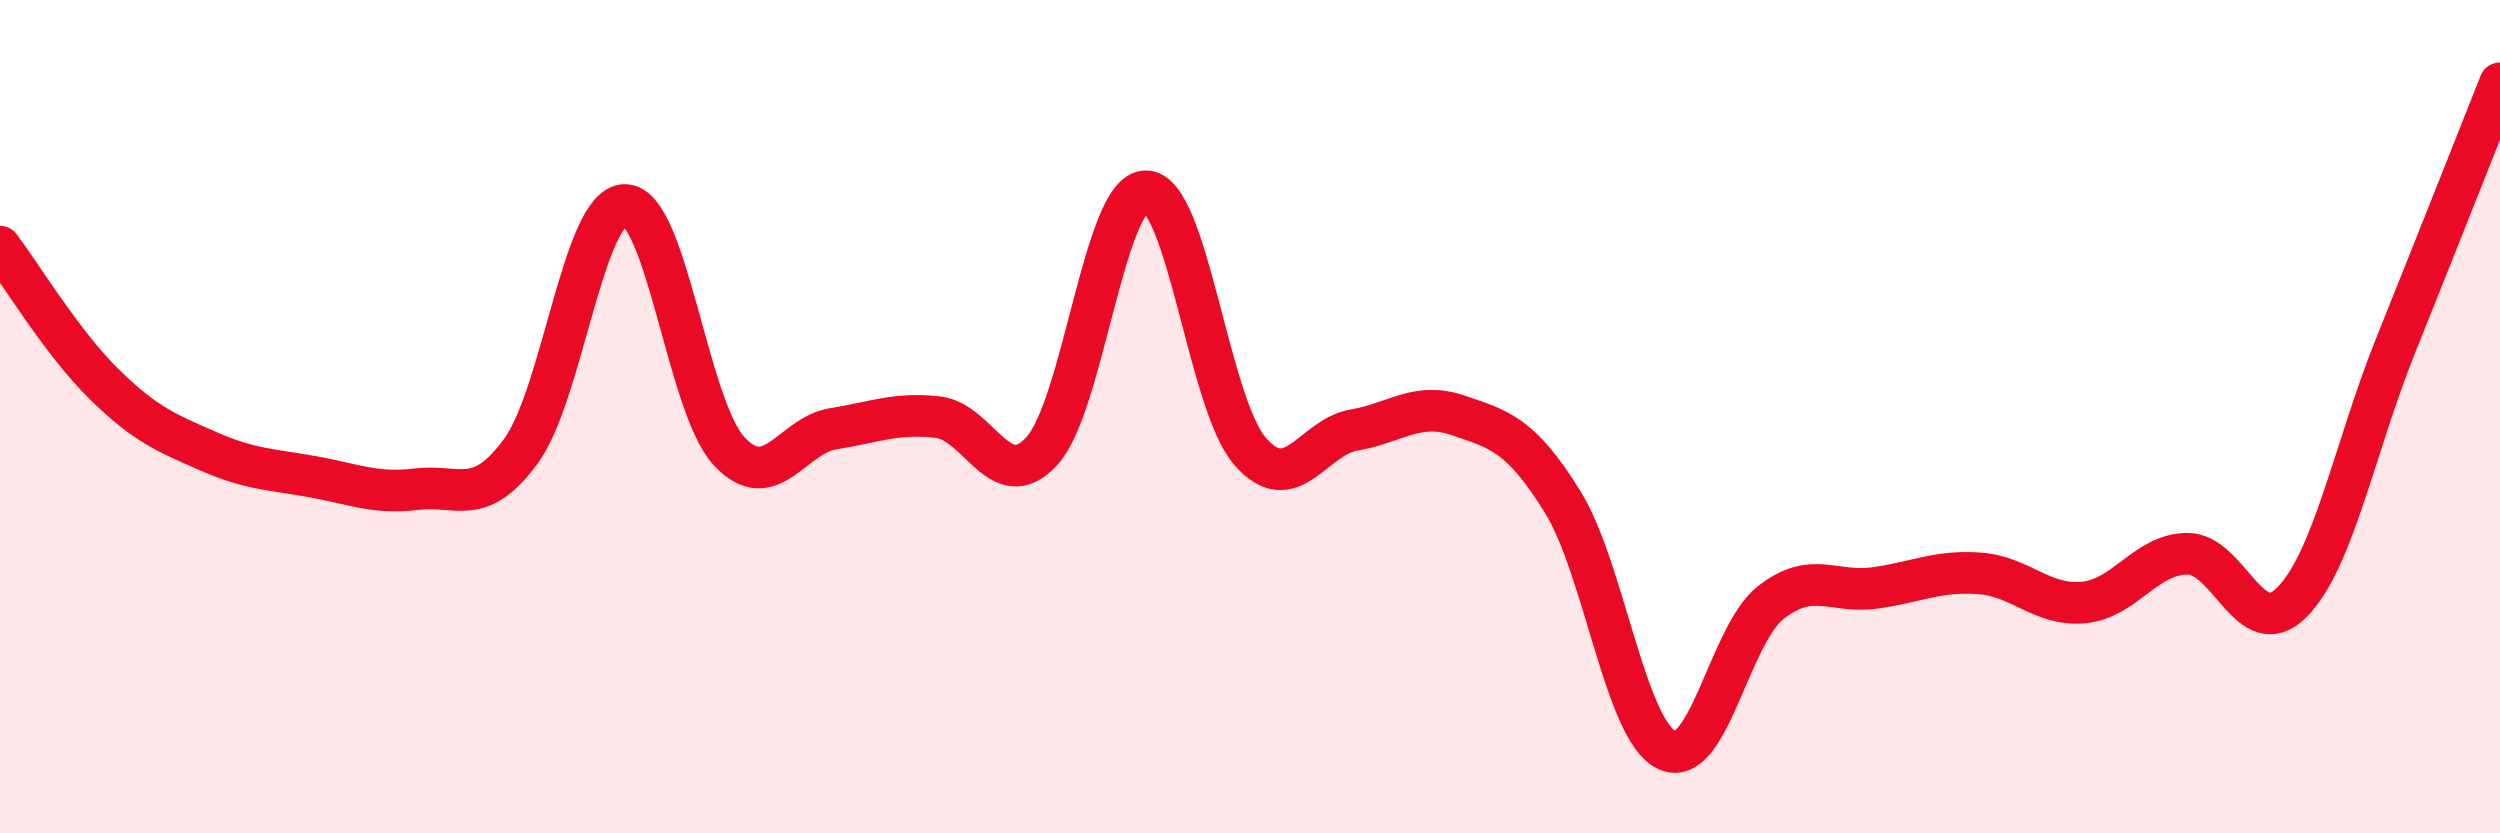 
    <svg width="60" height="20" viewBox="0 0 60 20" xmlns="http://www.w3.org/2000/svg">
      <path
        d="M 0,5.92 C 0.5,6.58 1.5,8.24 2.5,9.22 C 3.5,10.2 4,10.39 5,10.83 C 6,11.27 6.5,11.26 7.5,11.44 C 8.5,11.62 9,11.86 10,11.74 C 11,11.62 11.5,12.19 12.5,10.83 C 13.5,9.47 14,4.92 15,4.92 C 16,4.92 16.5,9.76 17.5,10.83 C 18.5,11.9 19,10.45 20,10.29 C 21,10.13 21.5,9.9 22.5,10.01 C 23.5,10.12 24,11.91 25,10.83 C 26,9.75 26.5,4.59 27.5,4.59 C 28.5,4.59 29,9.68 30,10.83 C 31,11.98 31.5,10.49 32.5,10.32 C 33.5,10.15 34,9.63 35,9.97 C 36,10.31 36.5,10.43 37.5,12.04 C 38.5,13.65 39,17.52 40,18 C 41,18.48 41.5,15.24 42.5,14.46 C 43.5,13.68 44,14.25 45,14.11 C 46,13.97 46.5,13.69 47.5,13.76 C 48.5,13.83 49,14.55 50,14.46 C 51,14.37 51.5,13.29 52.5,13.29 C 53.5,13.29 54,15.46 55,14.46 C 56,13.46 56.5,10.77 57.5,8.28 C 58.5,5.79 59.5,3.26 60,2L60 20L0 20Z"
        fill="#EB0A25"
        opacity="0.1"
        stroke-linecap="round"
        stroke-linejoin="round"
      />
      <path
        d="M 0,5.92 C 0.5,6.58 1.5,8.24 2.5,9.22 C 3.5,10.2 4,10.39 5,10.83 C 6,11.27 6.5,11.26 7.5,11.44 C 8.5,11.62 9,11.86 10,11.74 C 11,11.62 11.5,12.19 12.5,10.83 C 13.5,9.47 14,4.92 15,4.92 C 16,4.92 16.5,9.76 17.5,10.83 C 18.5,11.9 19,10.45 20,10.29 C 21,10.13 21.5,9.9 22.5,10.01 C 23.5,10.12 24,11.91 25,10.83 C 26,9.75 26.5,4.59 27.5,4.59 C 28.5,4.59 29,9.68 30,10.83 C 31,11.98 31.5,10.49 32.5,10.32 C 33.5,10.15 34,9.63 35,9.97 C 36,10.31 36.5,10.43 37.5,12.04 C 38.5,13.65 39,17.52 40,18 C 41,18.48 41.5,15.24 42.5,14.46 C 43.5,13.68 44,14.25 45,14.11 C 46,13.97 46.5,13.69 47.5,13.76 C 48.5,13.83 49,14.55 50,14.46 C 51,14.37 51.5,13.29 52.5,13.29 C 53.5,13.29 54,15.46 55,14.46 C 56,13.46 56.5,10.77 57.5,8.28 C 58.5,5.79 59.5,3.26 60,2"
        stroke="#EB0A25"
        stroke-width="1"
        fill="none"
        stroke-linecap="round"
        stroke-linejoin="round"
      />
    </svg>
  